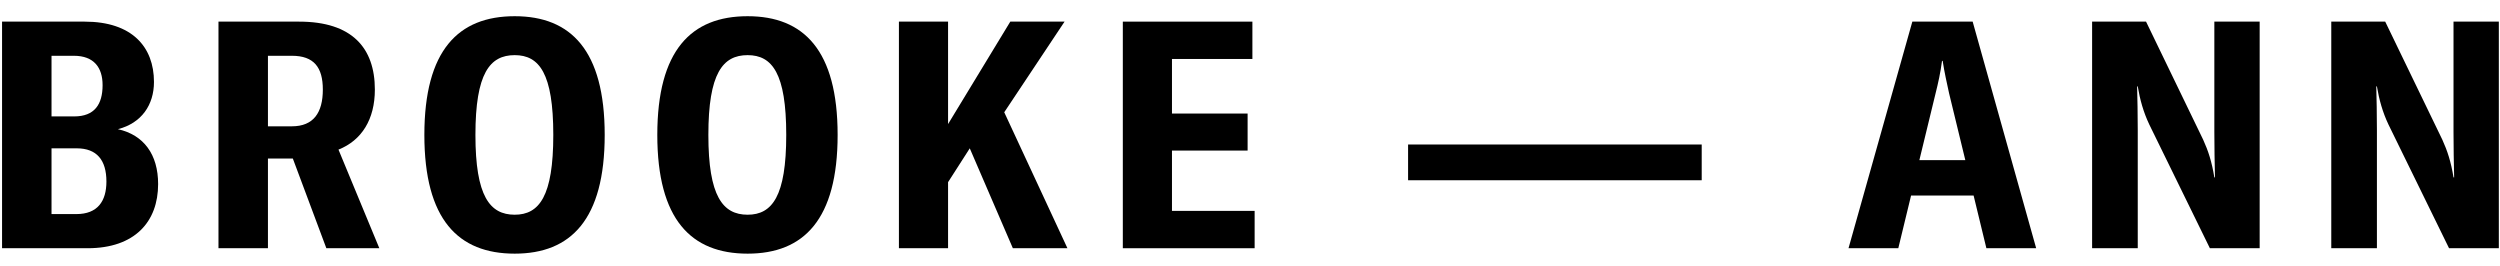 <svg width="141" height="15" viewBox="0 0 141 15" fill="none" xmlns="http://www.w3.org/2000/svg">
<path d="M6.65 7.286C7.982 6.944 8.684 5.918 8.684 4.622C8.684 2.642 7.442 1.22 4.778 1.22H0.116V14H4.94C7.604 14 8.918 12.506 8.918 10.382C8.918 8.708 8.108 7.61 6.65 7.286ZM4.166 3.146C5.3 3.146 5.786 3.812 5.786 4.802C5.786 5.882 5.336 6.566 4.184 6.566H2.906V3.146H4.166ZM4.31 12.074H2.906V8.366H4.328C5.462 8.366 6.002 9.032 6.002 10.238C6.002 11.354 5.498 12.074 4.31 12.074Z" fill="black"/>
<path d="M18.406 14H21.394L19.09 8.438C20.404 7.916 21.142 6.728 21.142 5.054C21.142 2.696 19.846 1.22 16.876 1.22H12.322V14H15.112V8.942H16.516L18.406 14ZM15.112 7.124V3.146H16.462C17.704 3.146 18.208 3.794 18.208 5.054C18.208 6.35 17.686 7.124 16.462 7.124H15.112Z" fill="black"/>
<path d="M29.029 14.306C32.197 14.306 34.105 12.38 34.105 7.61C34.105 2.84 32.197 0.914 29.029 0.914C25.843 0.914 23.934 2.84 23.934 7.61C23.934 12.38 25.843 14.306 29.029 14.306ZM29.029 12.11C27.625 12.11 26.814 11.066 26.814 7.61C26.814 4.136 27.625 3.11 29.029 3.11C30.415 3.11 31.206 4.136 31.206 7.61C31.206 11.066 30.415 12.11 29.029 12.11Z" fill="black"/>
<path d="M42.166 14.306C45.334 14.306 47.242 12.38 47.242 7.61C47.242 2.84 45.334 0.914 42.166 0.914C38.98 0.914 37.072 2.84 37.072 7.61C37.072 12.38 38.98 14.306 42.166 14.306ZM42.166 12.11C40.762 12.11 39.952 11.066 39.952 7.61C39.952 4.136 40.762 3.11 42.166 3.11C43.552 3.11 44.344 4.136 44.344 7.61C44.344 11.066 43.552 12.11 42.166 12.11Z" fill="black"/>
<path d="M57.125 14H60.203L56.639 6.332L60.041 1.22H56.981L53.471 6.998V1.22H50.699V14H53.471V10.274L54.695 8.366L57.125 14Z" fill="black"/>
<path d="M66.099 11.894V8.492H70.365V6.404H66.099V3.326H70.635V1.22H63.327V14H70.761V11.894H66.099Z" fill="black"/>
<path d="M79.416 10.166V8.15H95.976V10.166H79.416Z" fill="black"/>
<path d="M112.032 14H114.84L111.258 1.22H107.856L104.256 14H107.064L107.784 11.03H111.312L112.032 14ZM108.252 9.032L109.17 5.252C109.314 4.676 109.44 4.118 109.53 3.434H109.566C109.674 4.118 109.8 4.676 109.926 5.252L110.844 9.032H108.252Z" fill="black"/>
<path d="M117.995 14H120.569V7.34C120.569 6.476 120.551 5.54 120.533 4.874H120.569C120.695 5.63 120.893 6.332 121.217 7.016L124.637 14H127.445V1.22H124.889V7.448C124.889 8.312 124.907 9.194 124.925 10.004H124.889C124.745 9.122 124.547 8.51 124.259 7.88L121.037 1.22H117.995V14Z" fill="black"/>
<path d="M131.484 14H134.058V7.34C134.058 6.476 134.04 5.54 134.022 4.874H134.058C134.184 5.63 134.382 6.332 134.706 7.016L138.126 14H140.934V1.22H138.378V7.448C138.378 8.312 138.396 9.194 138.414 10.004H138.378C138.234 9.122 138.036 8.51 137.748 7.88L134.526 1.22H131.484V14Z" fill="black"/>
</svg>
